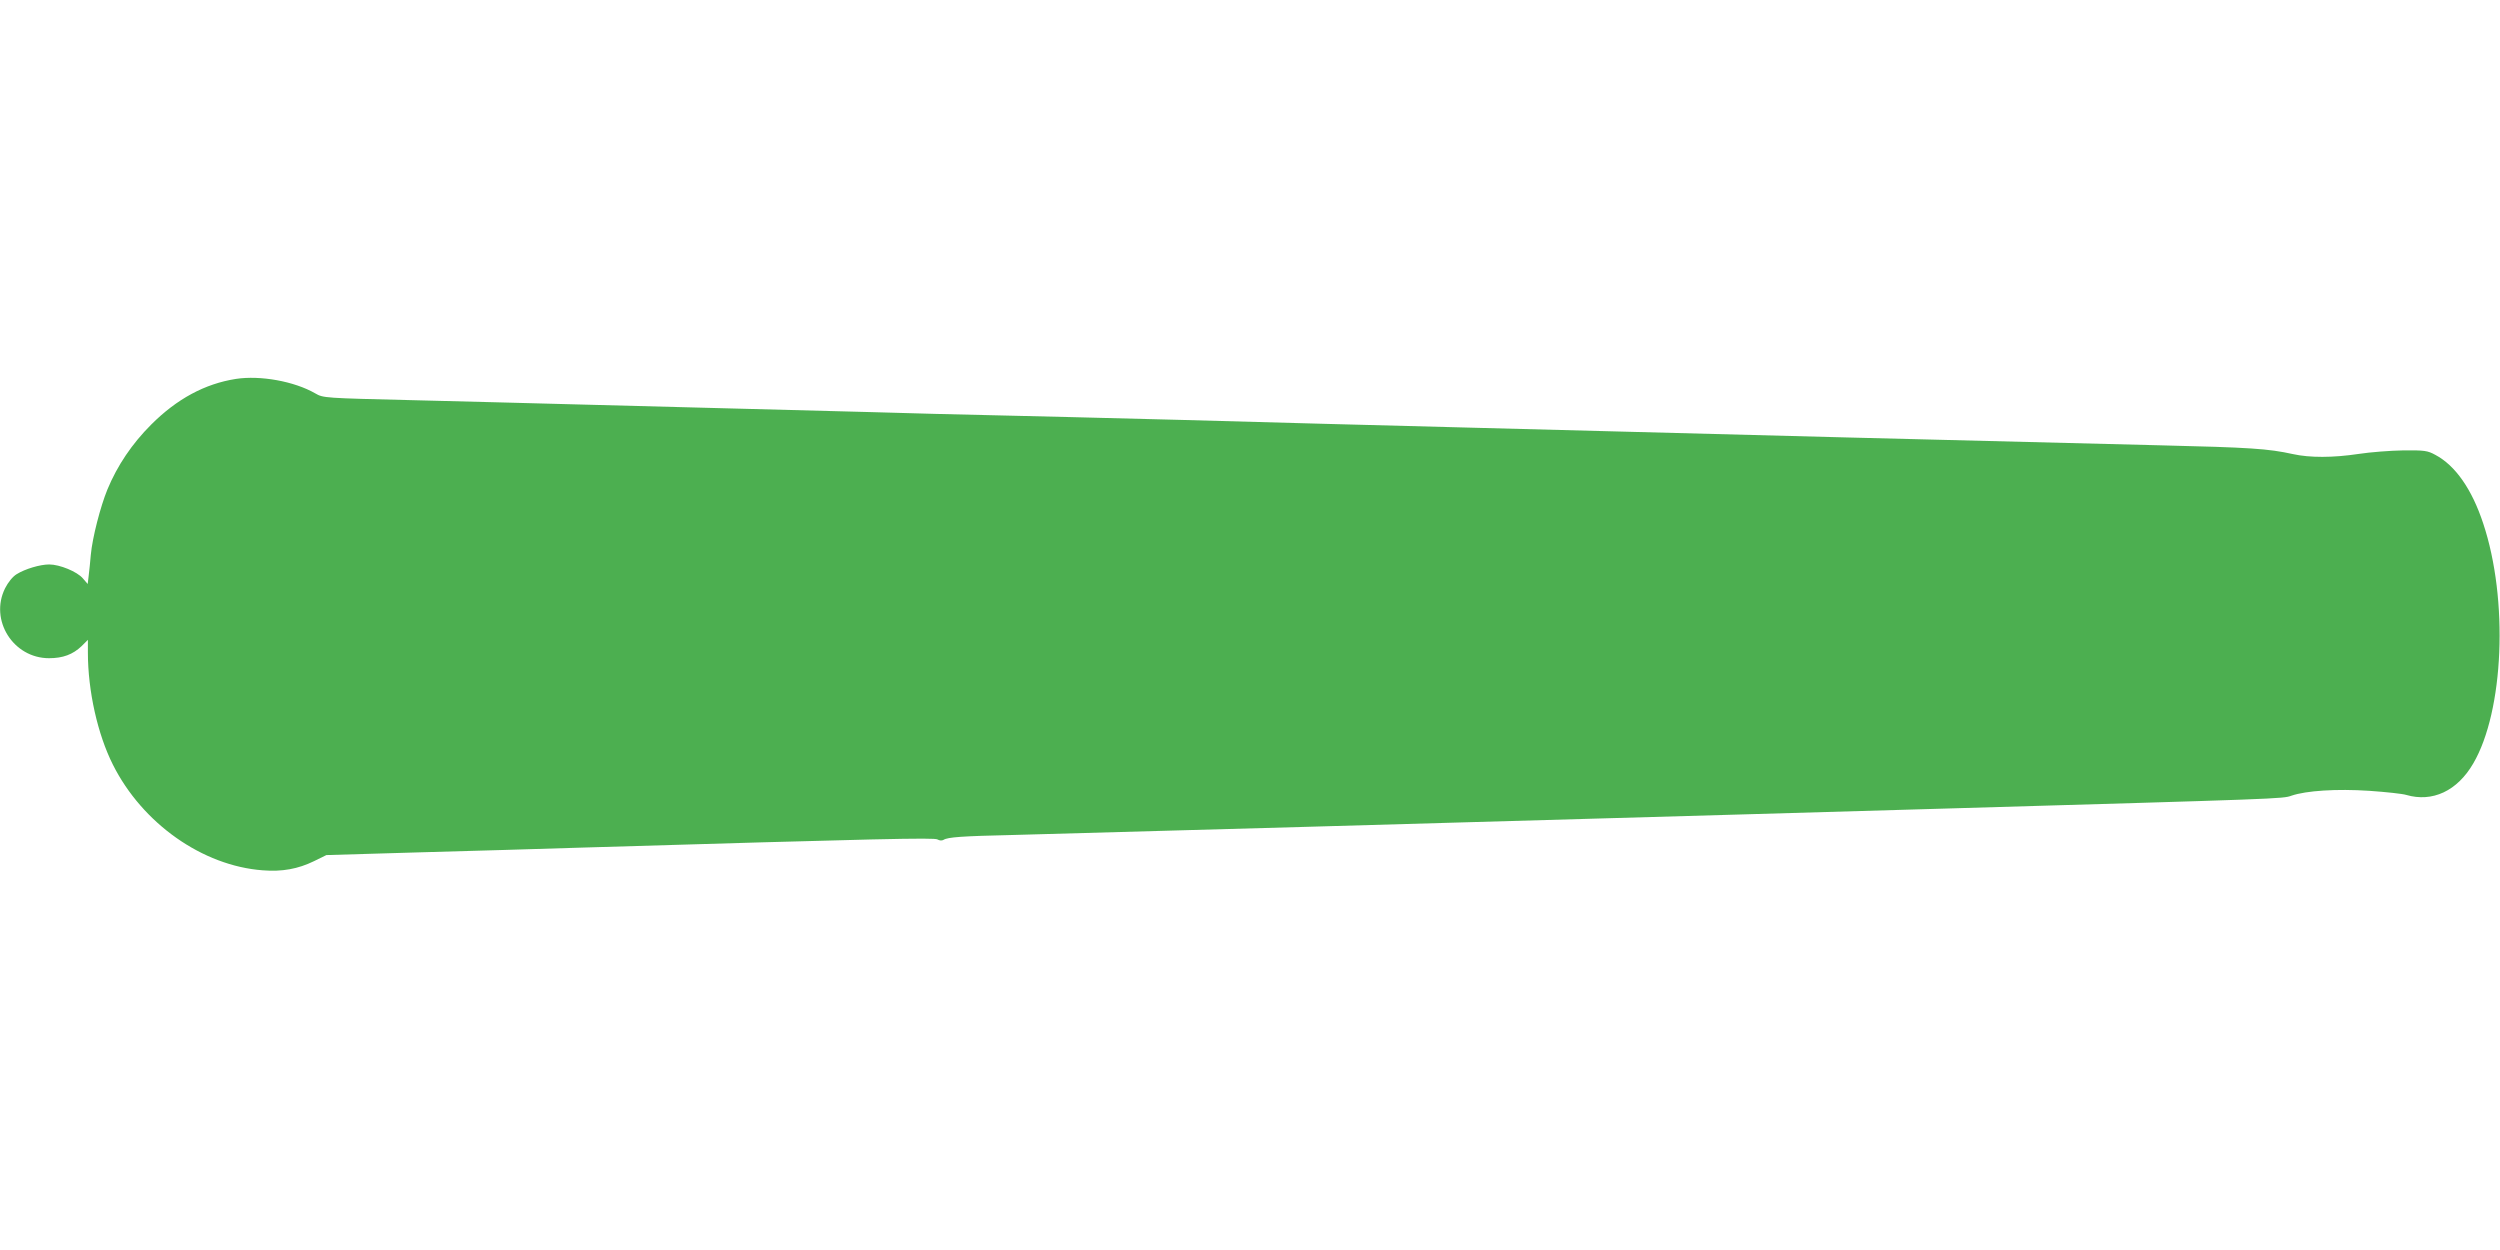 <?xml version="1.0" standalone="no"?>
<!DOCTYPE svg PUBLIC "-//W3C//DTD SVG 20010904//EN"
 "http://www.w3.org/TR/2001/REC-SVG-20010904/DTD/svg10.dtd">
<svg version="1.0" xmlns="http://www.w3.org/2000/svg"
 width="1280pt" height="640pt" viewBox="0 0 1280 640"
 preserveAspectRatio="xMidYMid meet">
<g transform="translate(0,640) scale(0.1,-0.1)"
fill="#4caf50" stroke="none">
<path d="M1208 4460 c-159 -25 -302 -102 -434 -234 -98 -98 -173 -209 -224
-332 -36 -88 -77 -247 -85 -334 -3 -36 -8 -84 -11 -108 l-5 -42 -25 29 c-29
34 -118 71 -172 71 -47 0 -124 -23 -167 -50 -20 -12 -44 -42 -59 -72 -81 -163
42 -358 225 -358 71 0 122 19 167 62 l32 32 0 -65 c0 -197 50 -419 128 -574
151 -301 459 -518 767 -541 100 -8 181 7 263 47 l63 31 477 14 c262 7 632 18
822 24 1546 46 1815 52 1830 42 10 -6 23 -7 31 -2 22 14 94 19 359 25 207 5
2551 71 3725 105 193 6 661 19 1040 30 1726 50 1733 50 1777 66 76 26 231 36
399 25 85 -6 170 -15 189 -21 134 -39 261 20 343 161 157 268 181 839 51 1229
-58 176 -143 297 -245 351 -40 22 -56 24 -164 23 -66 -1 -169 -9 -228 -18
-133 -20 -251 -20 -337 -1 -127 28 -220 34 -680 45 -256 6 -973 24 -1595 40
-621 16 -1485 39 -1920 50 -434 11 -1107 29 -1495 40 -388 10 -824 21 -970 24
-146 3 -425 10 -620 16 -195 5 -539 14 -765 20 -225 6 -570 15 -765 20 -195 5
-562 15 -815 21 -455 11 -460 11 -501 35 -108 62 -281 93 -406 74z"/>
</g>
</svg>
